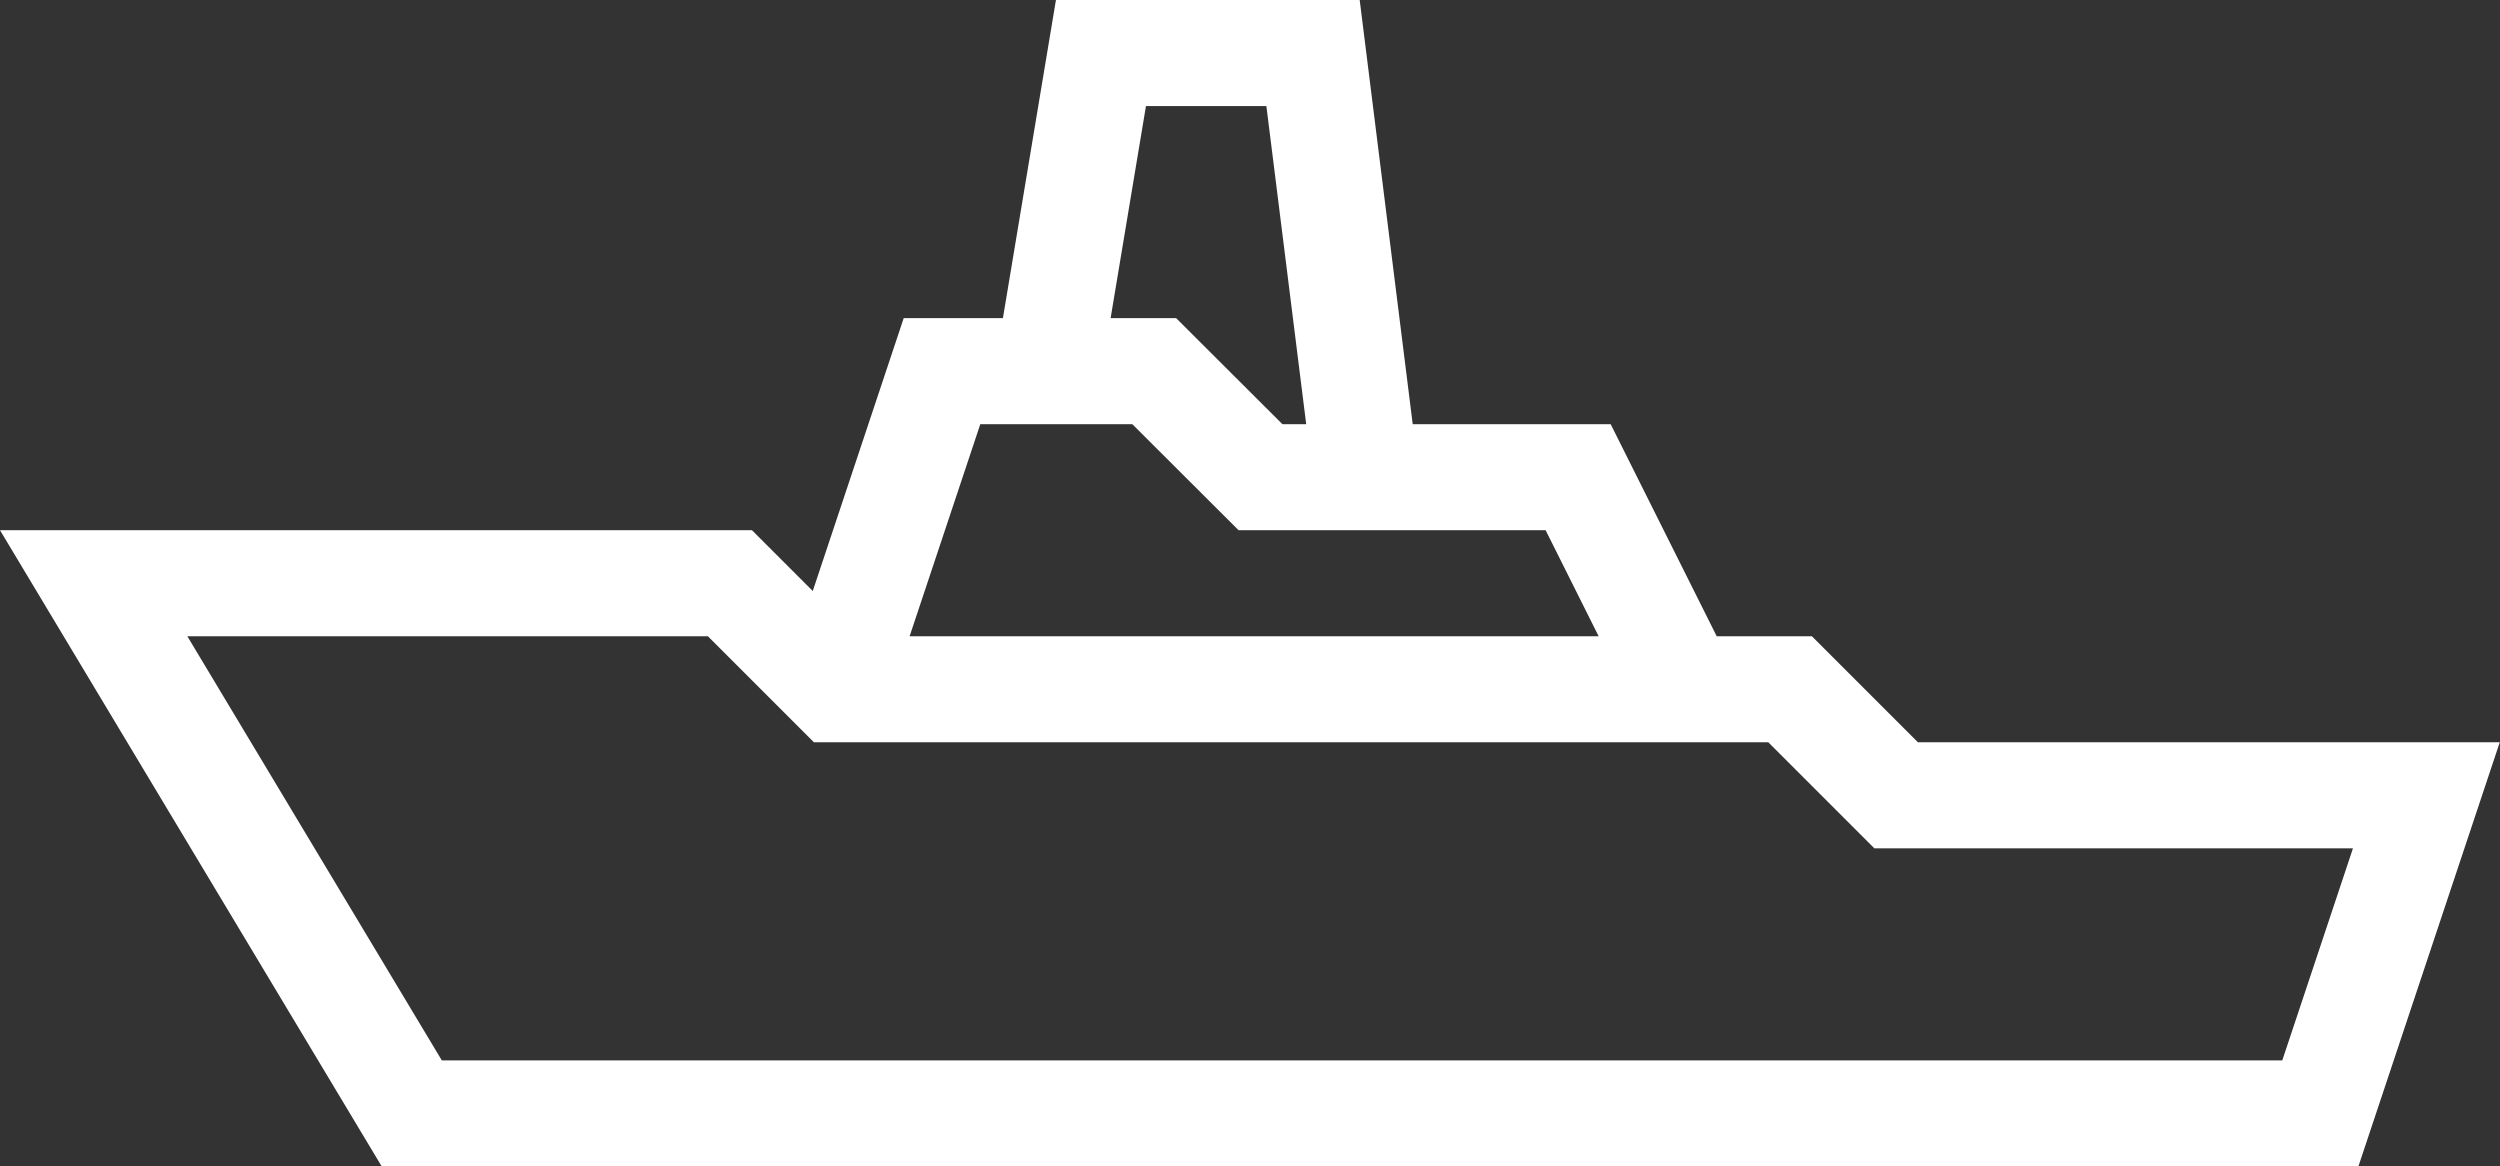 <?xml version="1.0" encoding="UTF-8"?>
<svg xmlns="http://www.w3.org/2000/svg" id="Ebene_2" data-name="Ebene 2" viewBox="0 0 106.09 49.5">
  <rect x="0" y="0" width="106.09" height="49.5" fill="#333333" stroke="none"/>
  <defs>
    <style>
      .cls-1 {
        fill: #fff;
      }
    </style>
  </defs>
  <g id="a">
    <path class="cls-1" d="M100.1,49.5H16.2L0,22.5h31.91l2.58,2.58,3.86-11.58h4.21l2.25-13.5h12.89l2.25,18h8.4l4.5,9h4.04l4.5,4.5h24.69l-6,18ZM18.75,45h78.1l3-9h-20.31l-4.5-4.5h-40.5l-4.5-4.5H7.95l10.8,18ZM38.6,27h29.24l-2.25-4.5h-13.03l-4.51-4.5h-6.45s-3,9-3,9ZM54.42,18h1.01l-1.69-13.5h-5.11l-1.5,9h2.78s4.51,4.5,4.51,4.5Z"></path>
  </g>
</svg>
